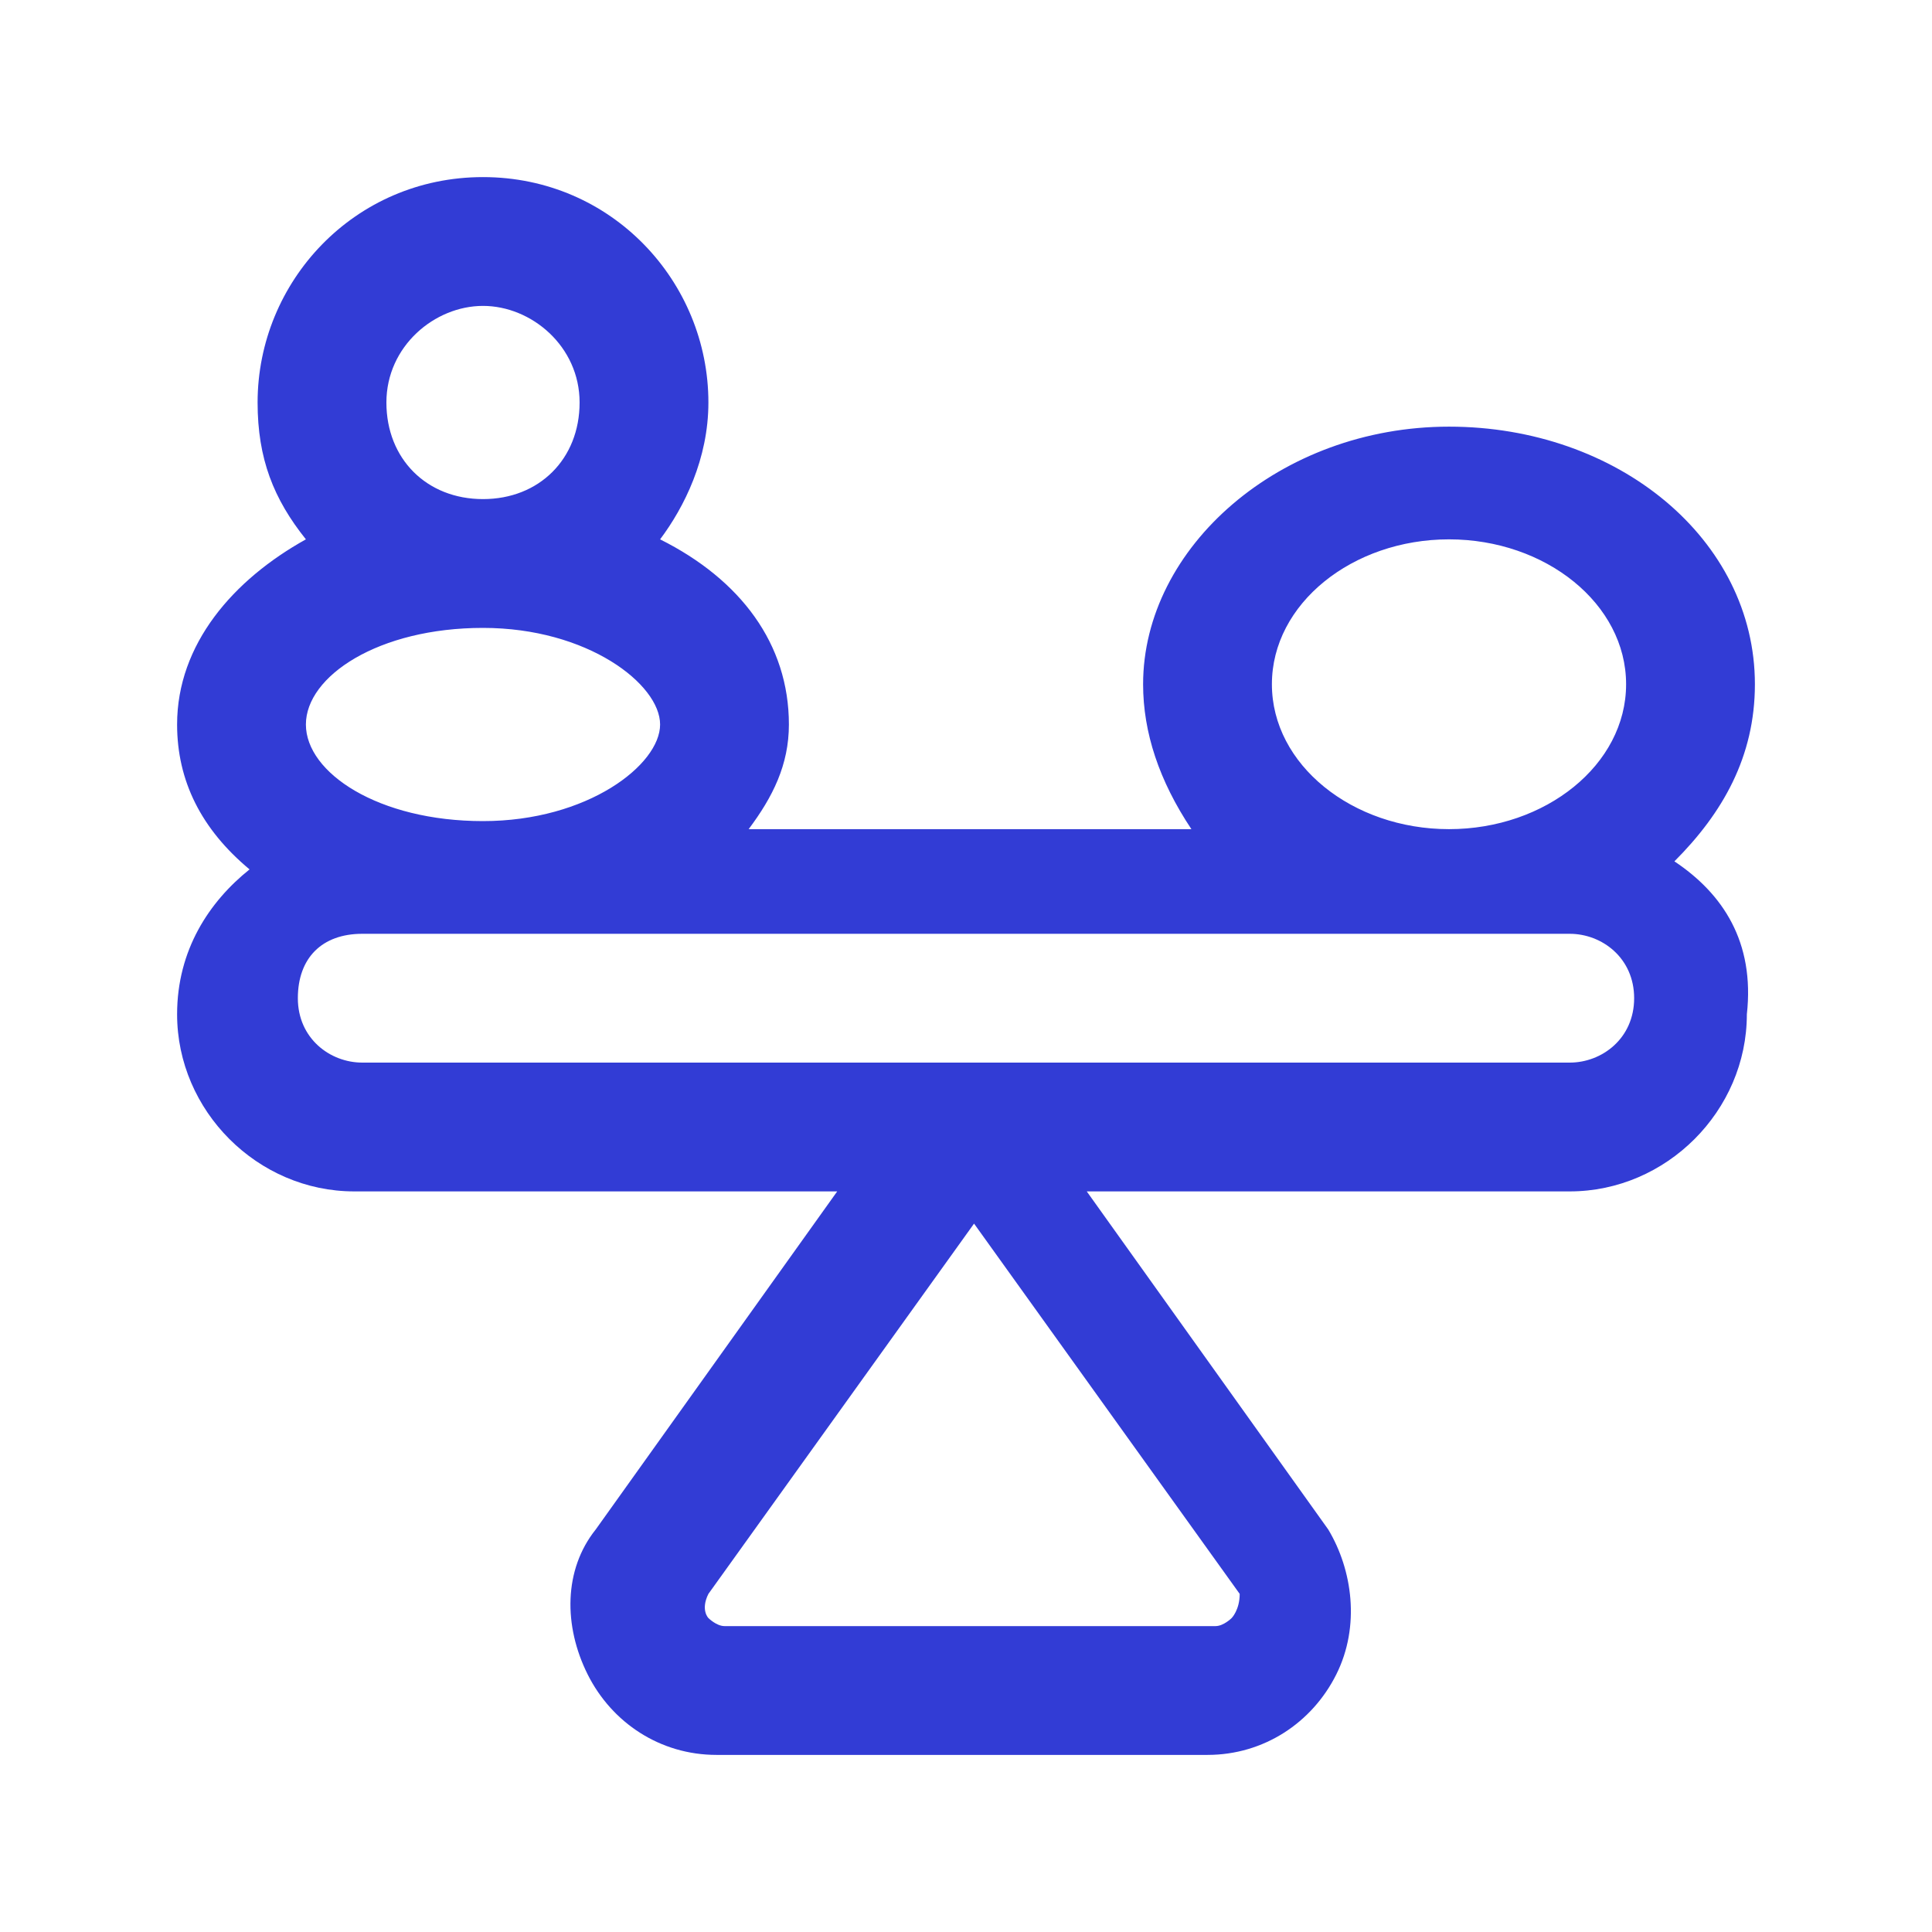<?xml version="1.0" encoding="utf-8"?>
<!-- Generator: Adobe Illustrator 27.8.0, SVG Export Plug-In . SVG Version: 6.00 Build 0)  -->
<svg version="1.1" id="Ebene_1" xmlns="http://www.w3.org/2000/svg" xmlns:xlink="http://www.w3.org/1999/xlink" x="0px" y="0px"
	 viewBox="0 0 24 24" style="enable-background:new 0 0 24 24;" xml:space="preserve">
<style type="text/css">
	.st0{fill:#323CD5;}
</style>
<g id="a">
</g>
<g id="b">
</g>
<g id="c">
</g>
<g id="d">
</g>
<g id="e">
</g>
<g id="f">
</g>
<g id="g">
</g>
<g id="h">
</g>
<g id="i">
</g>
<g id="j">
</g>
<g id="k">
</g>
<g id="l">
</g>
<g id="m">
</g>
<g id="n">
</g>
<g id="o">
</g>
<g id="p">
</g>
<g id="q">
</g>
<g id="r">
</g>
<g id="s">
	<path class="st0" d="M20.8,10.7c0.6-0.6,1-1.3,1-2.2c0-1.8-1.7-3.2-3.8-3.2s-3.8,1.5-3.8,3.2c0,0.6,0.2,1.2,0.6,1.8H9.3
		C9.6,9.9,9.8,9.5,9.8,9c0-1-0.6-1.8-1.6-2.3C8.5,6.3,8.8,5.7,8.8,5c0-1.5-1.2-2.8-2.8-2.8S3.2,3.5,3.2,5c0,0.7,0.2,1.2,0.6,1.7
		C2.9,7.2,2.2,8,2.2,9c0,0.7,0.3,1.3,0.9,1.8c-0.5,0.4-0.9,1-0.9,1.8c0,1.2,1,2.2,2.2,2.2h6l-3,4.2c-0.4,0.5-0.4,1.2-0.1,1.8
		s0.9,1,1.6,1h6.1c0.7,0,1.3-0.4,1.6-1s0.2-1.3-0.1-1.8l-3-4.2h6c1.2,0,2.2-1,2.2-2.2C21.8,11.7,21.4,11.1,20.8,10.7L20.8,10.7z
		 M15.3,20.1c0,0-0.1,0.1-0.2,0.1H9c-0.1,0-0.2-0.1-0.2-0.1c0,0-0.1-0.1,0-0.3l3.3-4.6l3.3,4.6C15.4,20,15.3,20.1,15.3,20.1
		L15.3,20.1z M15.8,8.5c0-1,1-1.8,2.2-1.8s2.2,0.8,2.2,1.8s-1,1.8-2.2,1.8S15.8,9.5,15.8,8.5z M4.8,5c0-0.7,0.6-1.2,1.2-1.2
		S7.2,4.3,7.2,5S6.7,6.2,6,6.2S4.8,5.7,4.8,5z M6,7.8c1.3,0,2.2,0.7,2.2,1.2S7.3,10.2,6,10.2S3.8,9.6,3.8,9S4.7,7.8,6,7.8z
		 M19.5,13.2h-15c-0.4,0-0.8-0.3-0.8-0.8s0.3-0.8,0.8-0.8h15c0.4,0,0.8,0.3,0.8,0.8S19.9,13.2,19.5,13.2z"/>
</g>
<g id="t">
</g>
<g id="u">
</g>
</svg>
